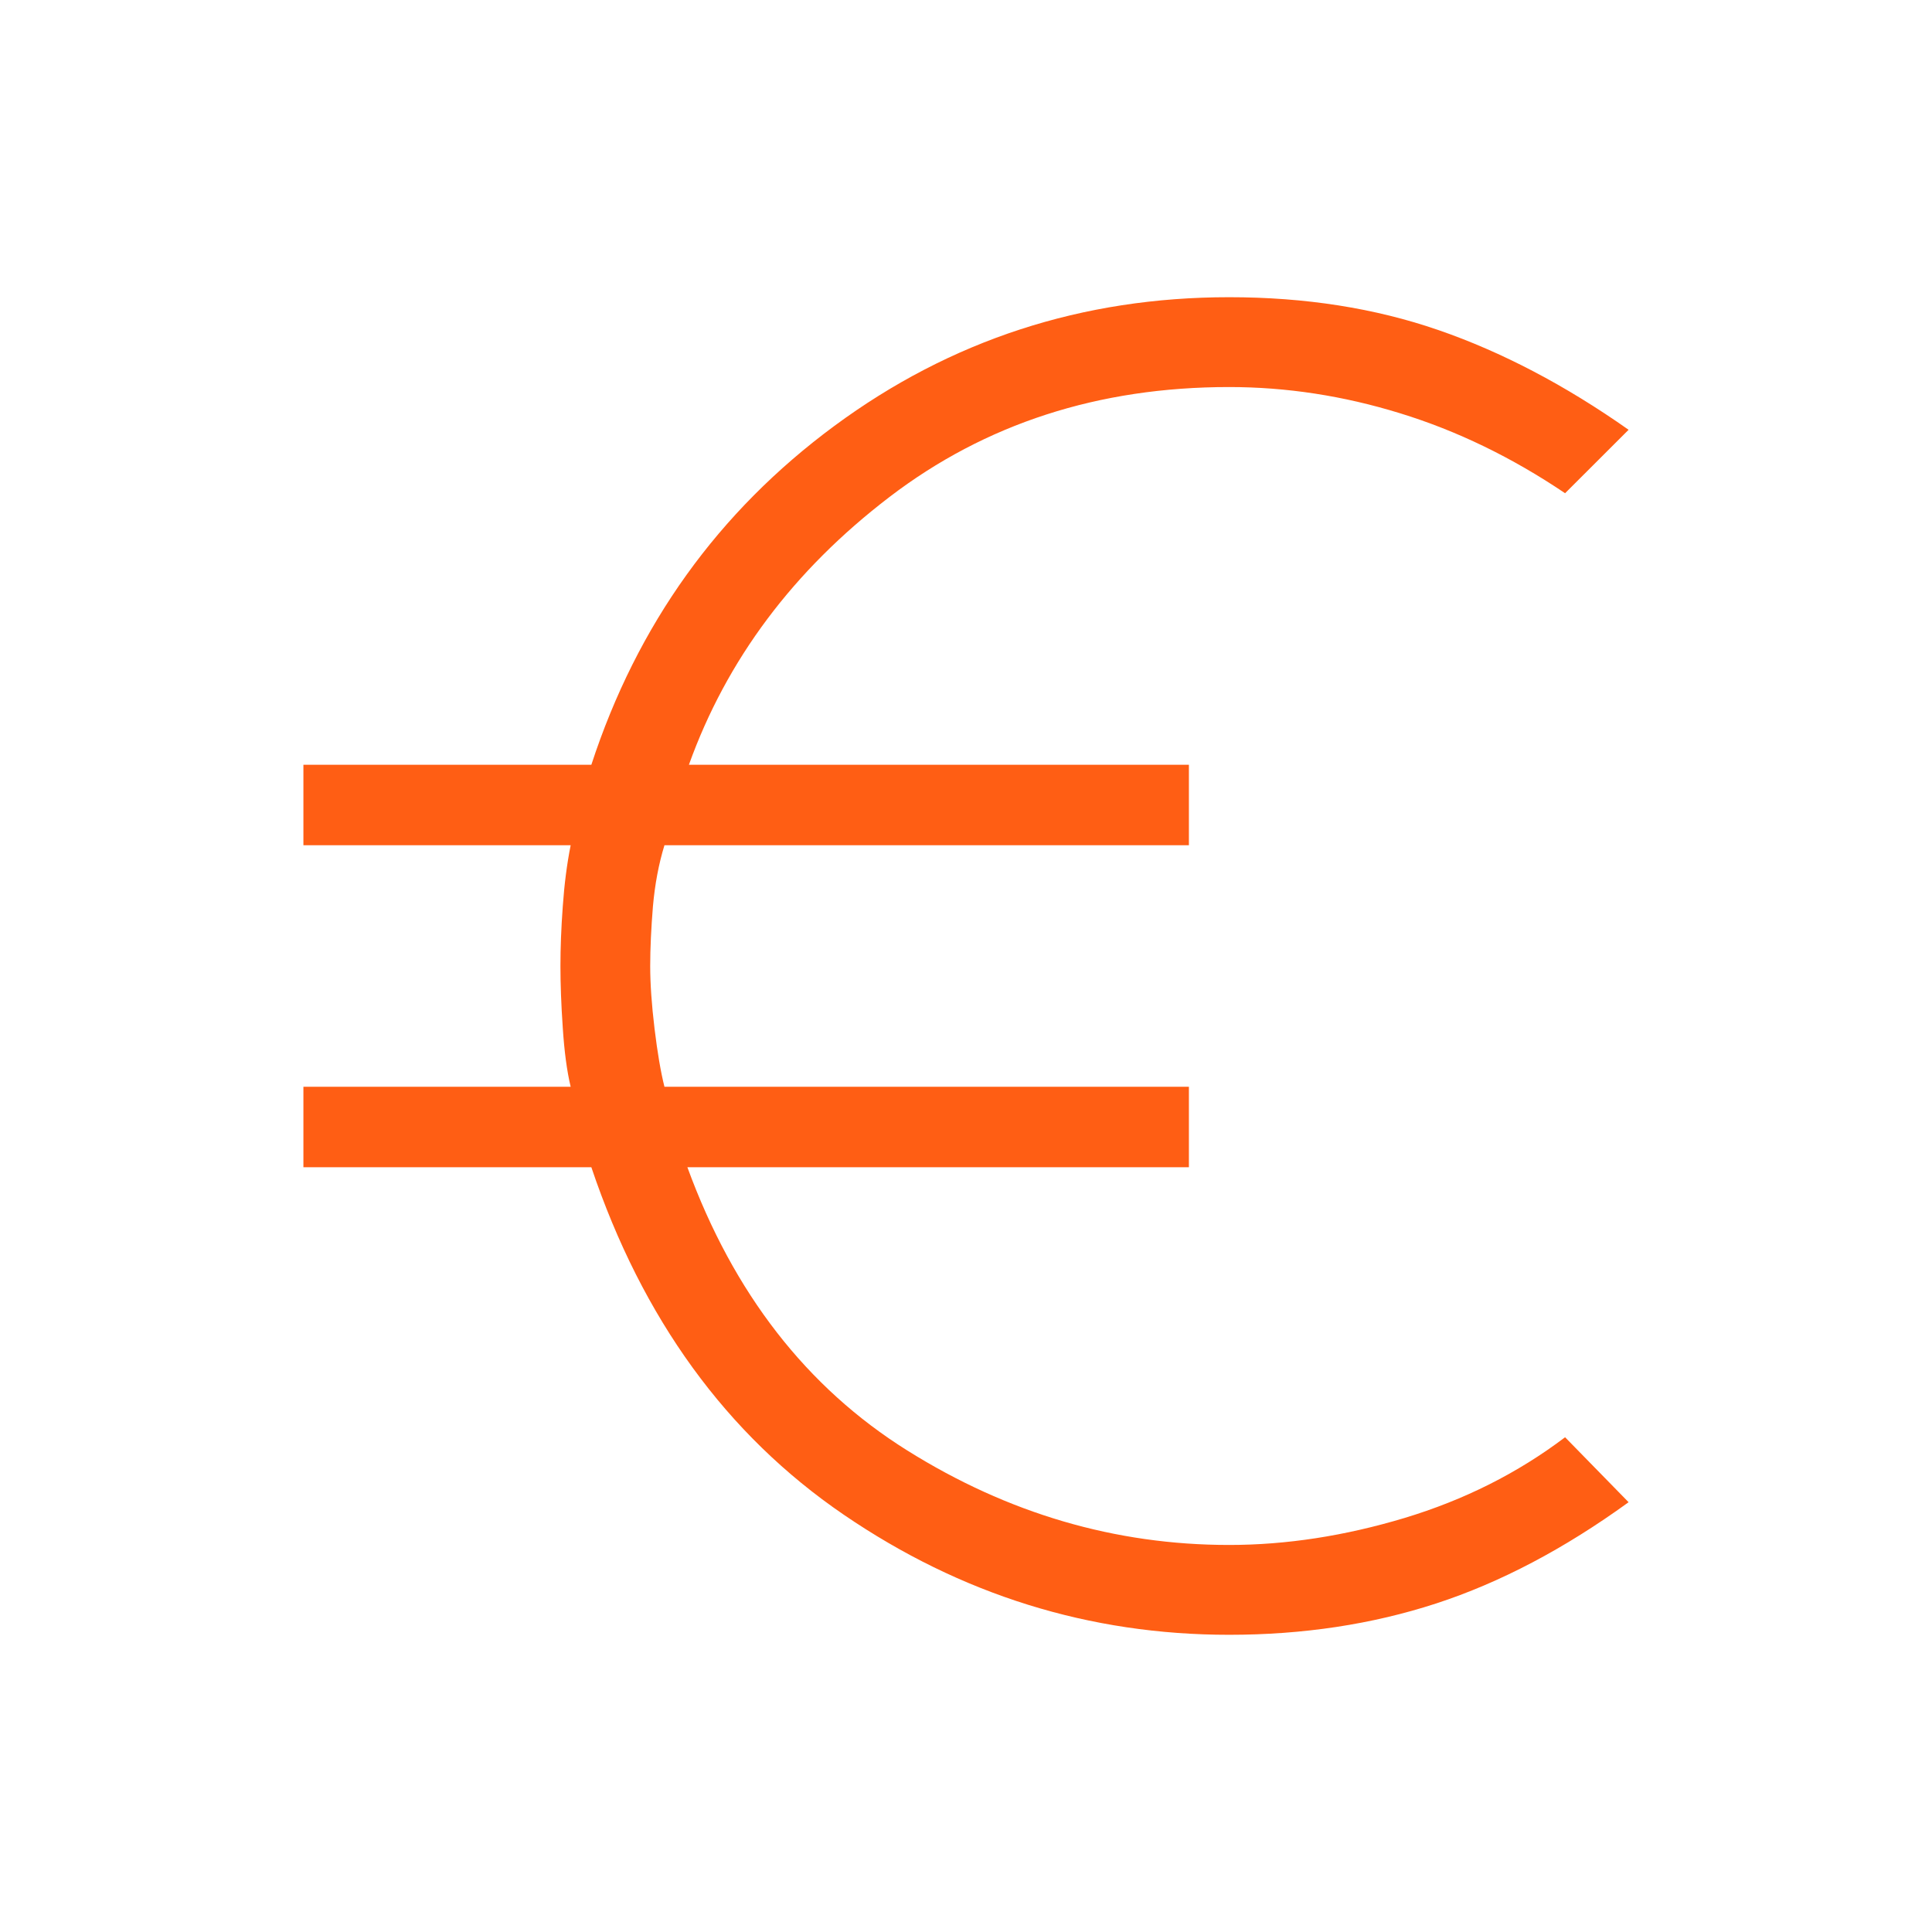 <?xml version="1.0" encoding="UTF-8" standalone="no"?>
<!DOCTYPE svg PUBLIC "-//W3C//DTD SVG 1.1//EN" "http://www.w3.org/Graphics/SVG/1.1/DTD/svg11.dtd">
<svg width="100%" height="100%" viewBox="0 0 24 24" version="1.1" xmlns="http://www.w3.org/2000/svg" xmlns:xlink="http://www.w3.org/1999/xlink" xml:space="preserve" xmlns:serif="http://www.serif.com/" style="fill-rule:evenodd;clip-rule:evenodd;stroke-linejoin:round;stroke-miterlimit:2;">
    <path d="M15.269,20.308C13.533,20.308 11.937,19.81 10.481,18.816C9.024,17.821 7.98,16.382 7.346,14.5L3.769,14.5L3.769,13.5L7.089,13.5C7.042,13.304 7.01,13.06 6.991,12.769C6.971,12.478 6.962,12.222 6.962,12C6.962,11.778 6.971,11.531 6.991,11.259C7.01,10.988 7.042,10.735 7.089,10.5L3.769,10.5L3.769,9.5L7.346,9.5C7.915,7.759 8.922,6.356 10.366,5.29C11.809,4.225 13.444,3.692 15.269,3.692C16.214,3.692 17.08,3.828 17.868,4.1C18.656,4.372 19.444,4.785 20.231,5.339L19.442,6.127C18.782,5.682 18.099,5.351 17.393,5.134C16.687,4.916 15.979,4.808 15.269,4.808C13.647,4.808 12.241,5.263 11.049,6.174C9.857,7.085 9.027,8.194 8.558,9.5L14.769,9.5L14.769,10.5L8.254,10.5C8.182,10.735 8.135,10.988 8.111,11.259C8.089,11.531 8.077,11.778 8.077,12C8.077,12.222 8.095,12.481 8.131,12.779C8.167,13.076 8.208,13.317 8.254,13.5L14.769,13.5L14.769,14.5L8.539,14.5C9.11,16.063 10.021,17.236 11.27,18.018C12.52,18.801 13.853,19.192 15.269,19.192C15.979,19.192 16.705,19.08 17.447,18.857C18.189,18.633 18.854,18.299 19.442,17.854L20.231,18.661C19.431,19.241 18.634,19.66 17.84,19.919C17.045,20.178 16.188,20.308 15.269,20.308Z" style="fill:rgb(255,94,20);fill-rule:nonzero;"/>
</svg>
